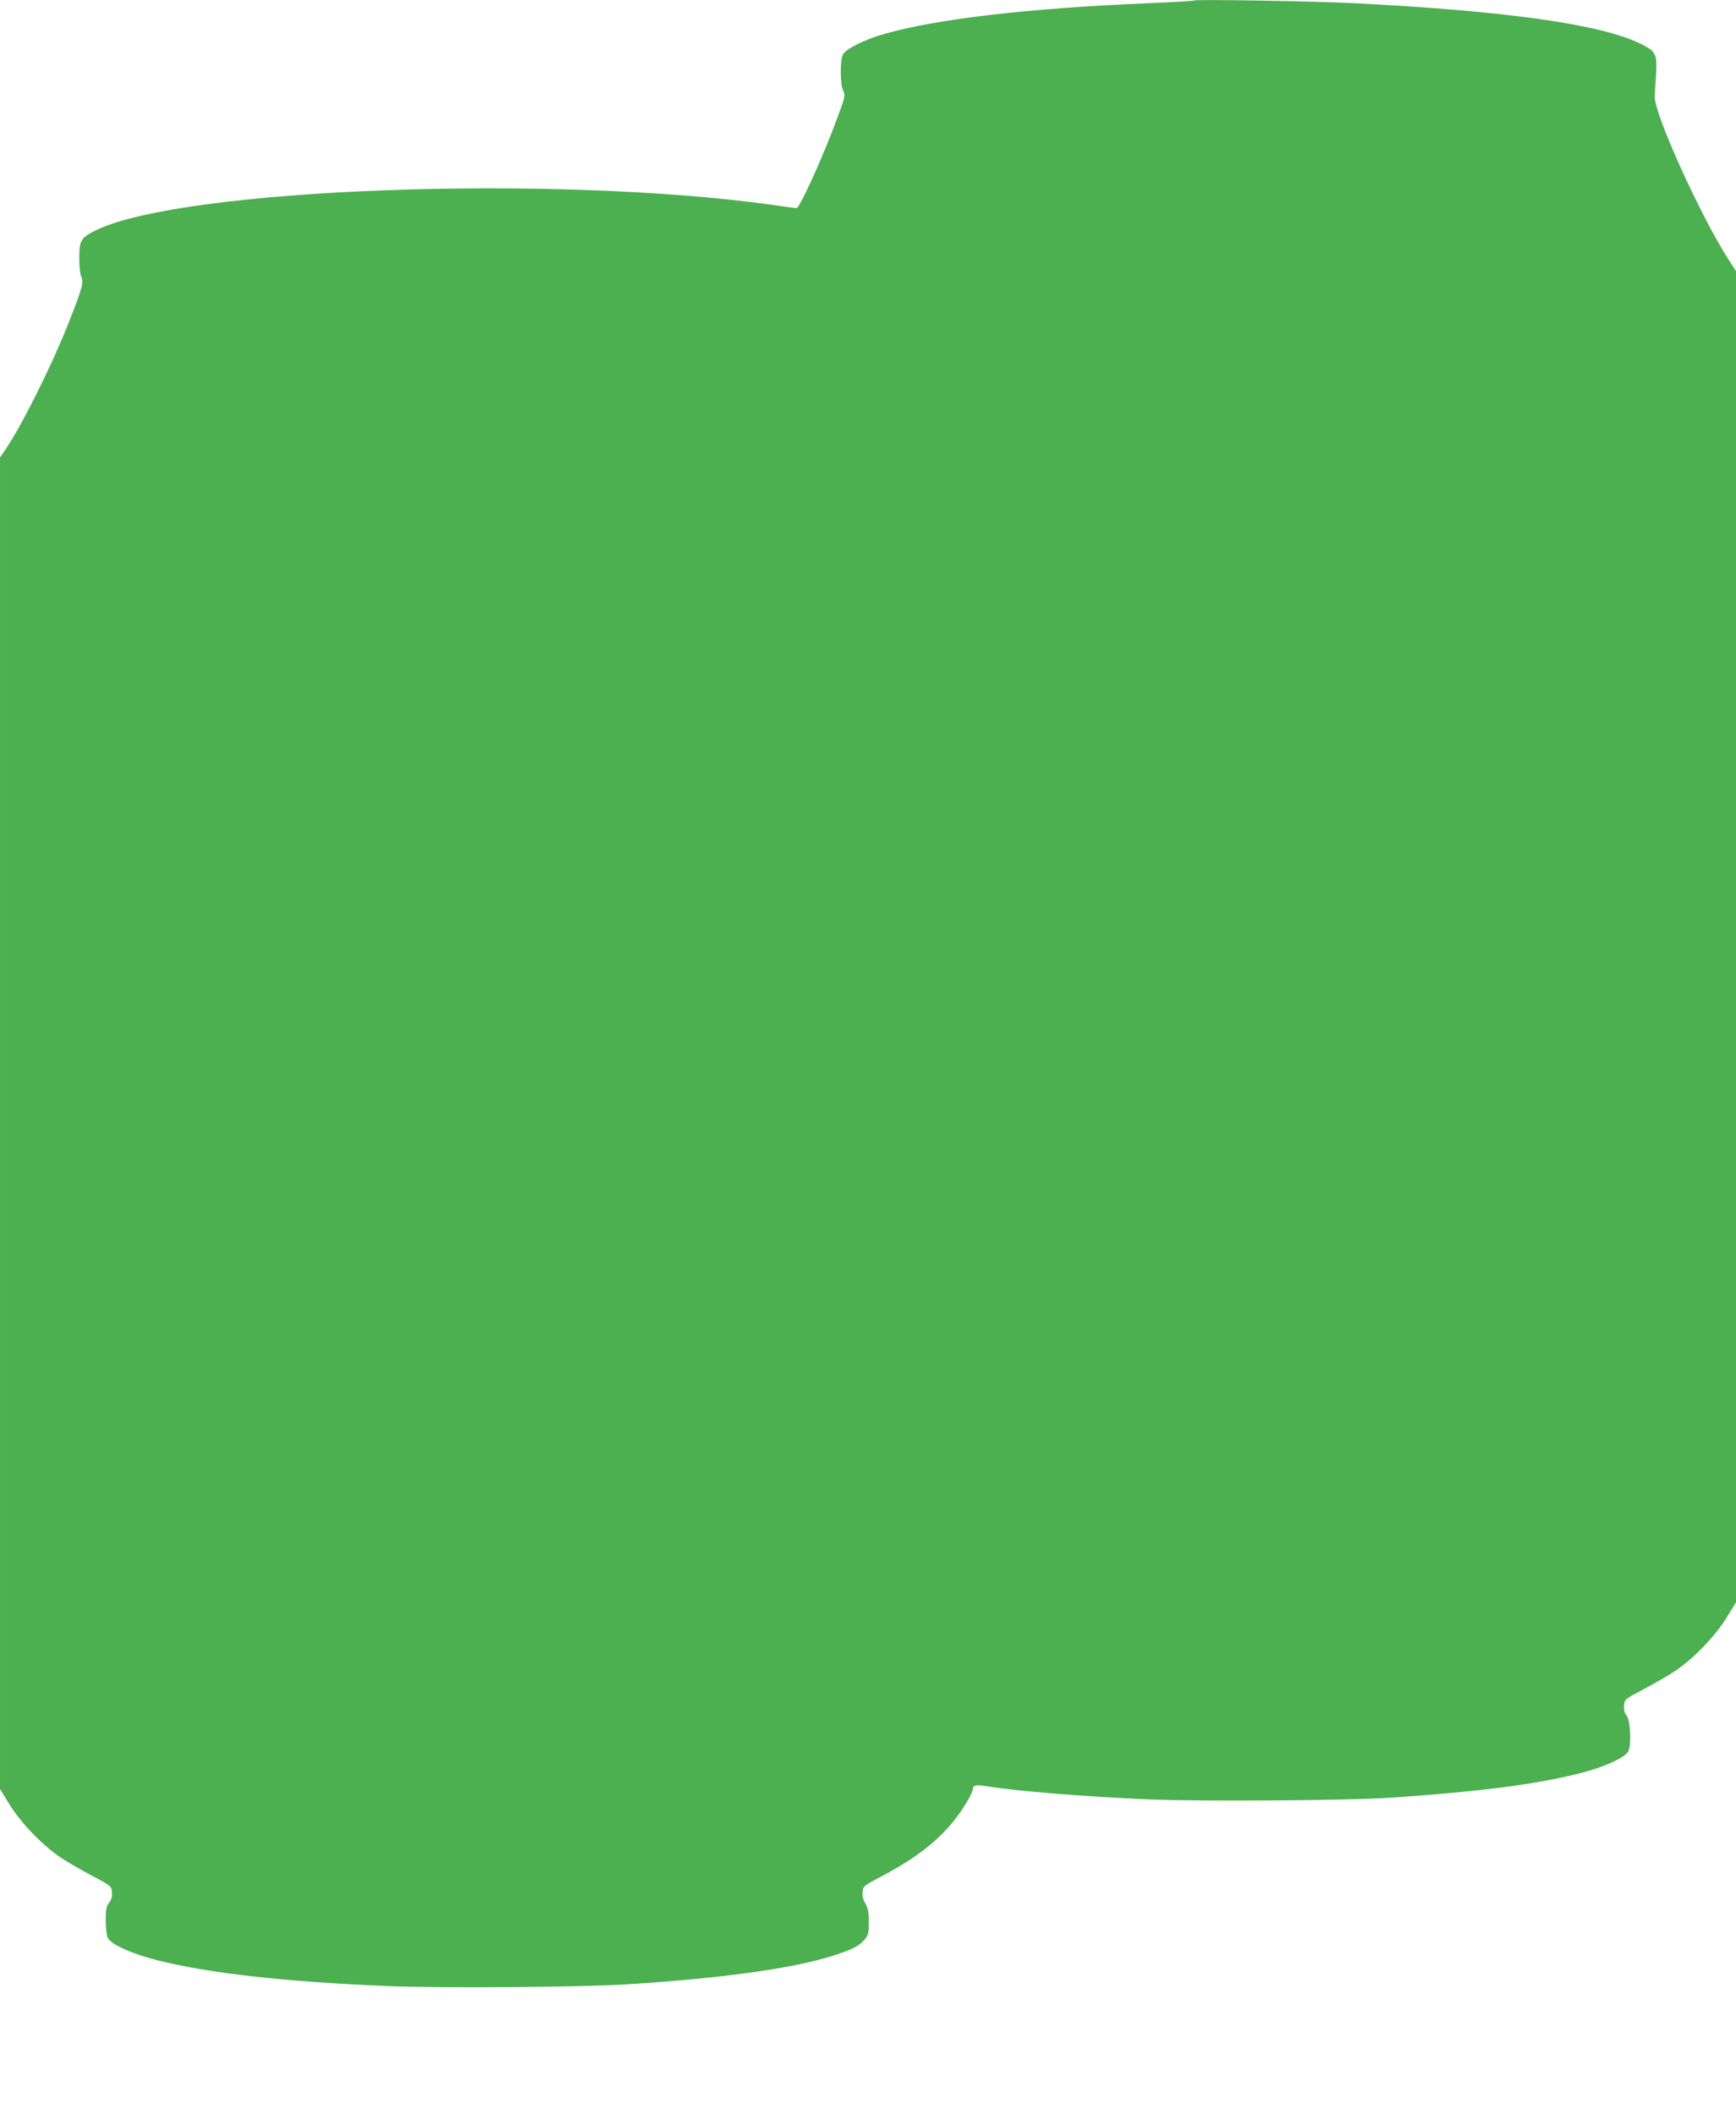 <?xml version="1.0" standalone="no"?>
<!DOCTYPE svg PUBLIC "-//W3C//DTD SVG 20010904//EN"
 "http://www.w3.org/TR/2001/REC-SVG-20010904/DTD/svg10.dtd">
<svg version="1.0" xmlns="http://www.w3.org/2000/svg"
 width="1051pt" height="1280pt" viewBox="0 0 1051 1280"
 preserveAspectRatio="xMidYMid meet">
<g transform="translate(0,1280) scale(0.1,-0.1)"
fill="#4caf50" stroke="none">
<path d="M7230 12797 c-3 -3 -124 -10 -270 -16 -735 -31 -1284 -95 -1605 -186
-116 -32 -236 -92 -252 -125 -18 -36 -17 -184 2 -220 14 -27 12 -36 -39 -172
-85 -231 -225 -538 -244 -538 -4 0 -70 9 -147 20 -1326 185 -3571 101 -4093
-153 -92 -45 -102 -61 -102 -168 0 -48 5 -100 12 -114 16 -35 4 -76 -79 -285
-106 -266 -282 -618 -384 -767 l-29 -42 0 -4029 0 -4030 57 -93 c68 -111 201
-249 312 -323 40 -27 126 -76 190 -110 114 -60 116 -62 119 -99 2 -26 -3 -45
-17 -63 -17 -22 -21 -41 -21 -108 0 -44 6 -92 13 -106 20 -39 144 -95 301
-135 314 -79 775 -130 1396 -156 320 -13 1182 -7 1450 11 579 37 1000 96 1240
172 119 38 161 59 194 98 23 28 26 40 26 108 0 60 -5 84 -21 111 -13 21 -19
46 -17 70 3 35 6 37 118 96 261 138 412 272 522 463 15 26 27 54 28 63 0 24
18 28 80 18 194 -31 597 -63 985 -80 316 -13 1201 -7 1460 10 557 38 902 83
1168 153 136 36 256 91 275 128 20 39 12 192 -11 218 -13 14 -17 32 -15 59 3
38 4 38 119 99 64 34 150 83 190 110 111 74 244 212 312 323 l57 93 0 4029 0
4028 -44 68 c-172 267 -452 886 -448 988 1 22 4 85 8 140 6 121 -1 135 -98
182 -239 117 -822 198 -1738 244 -244 12 -952 24 -960 16z"/>
</g>
</svg>
